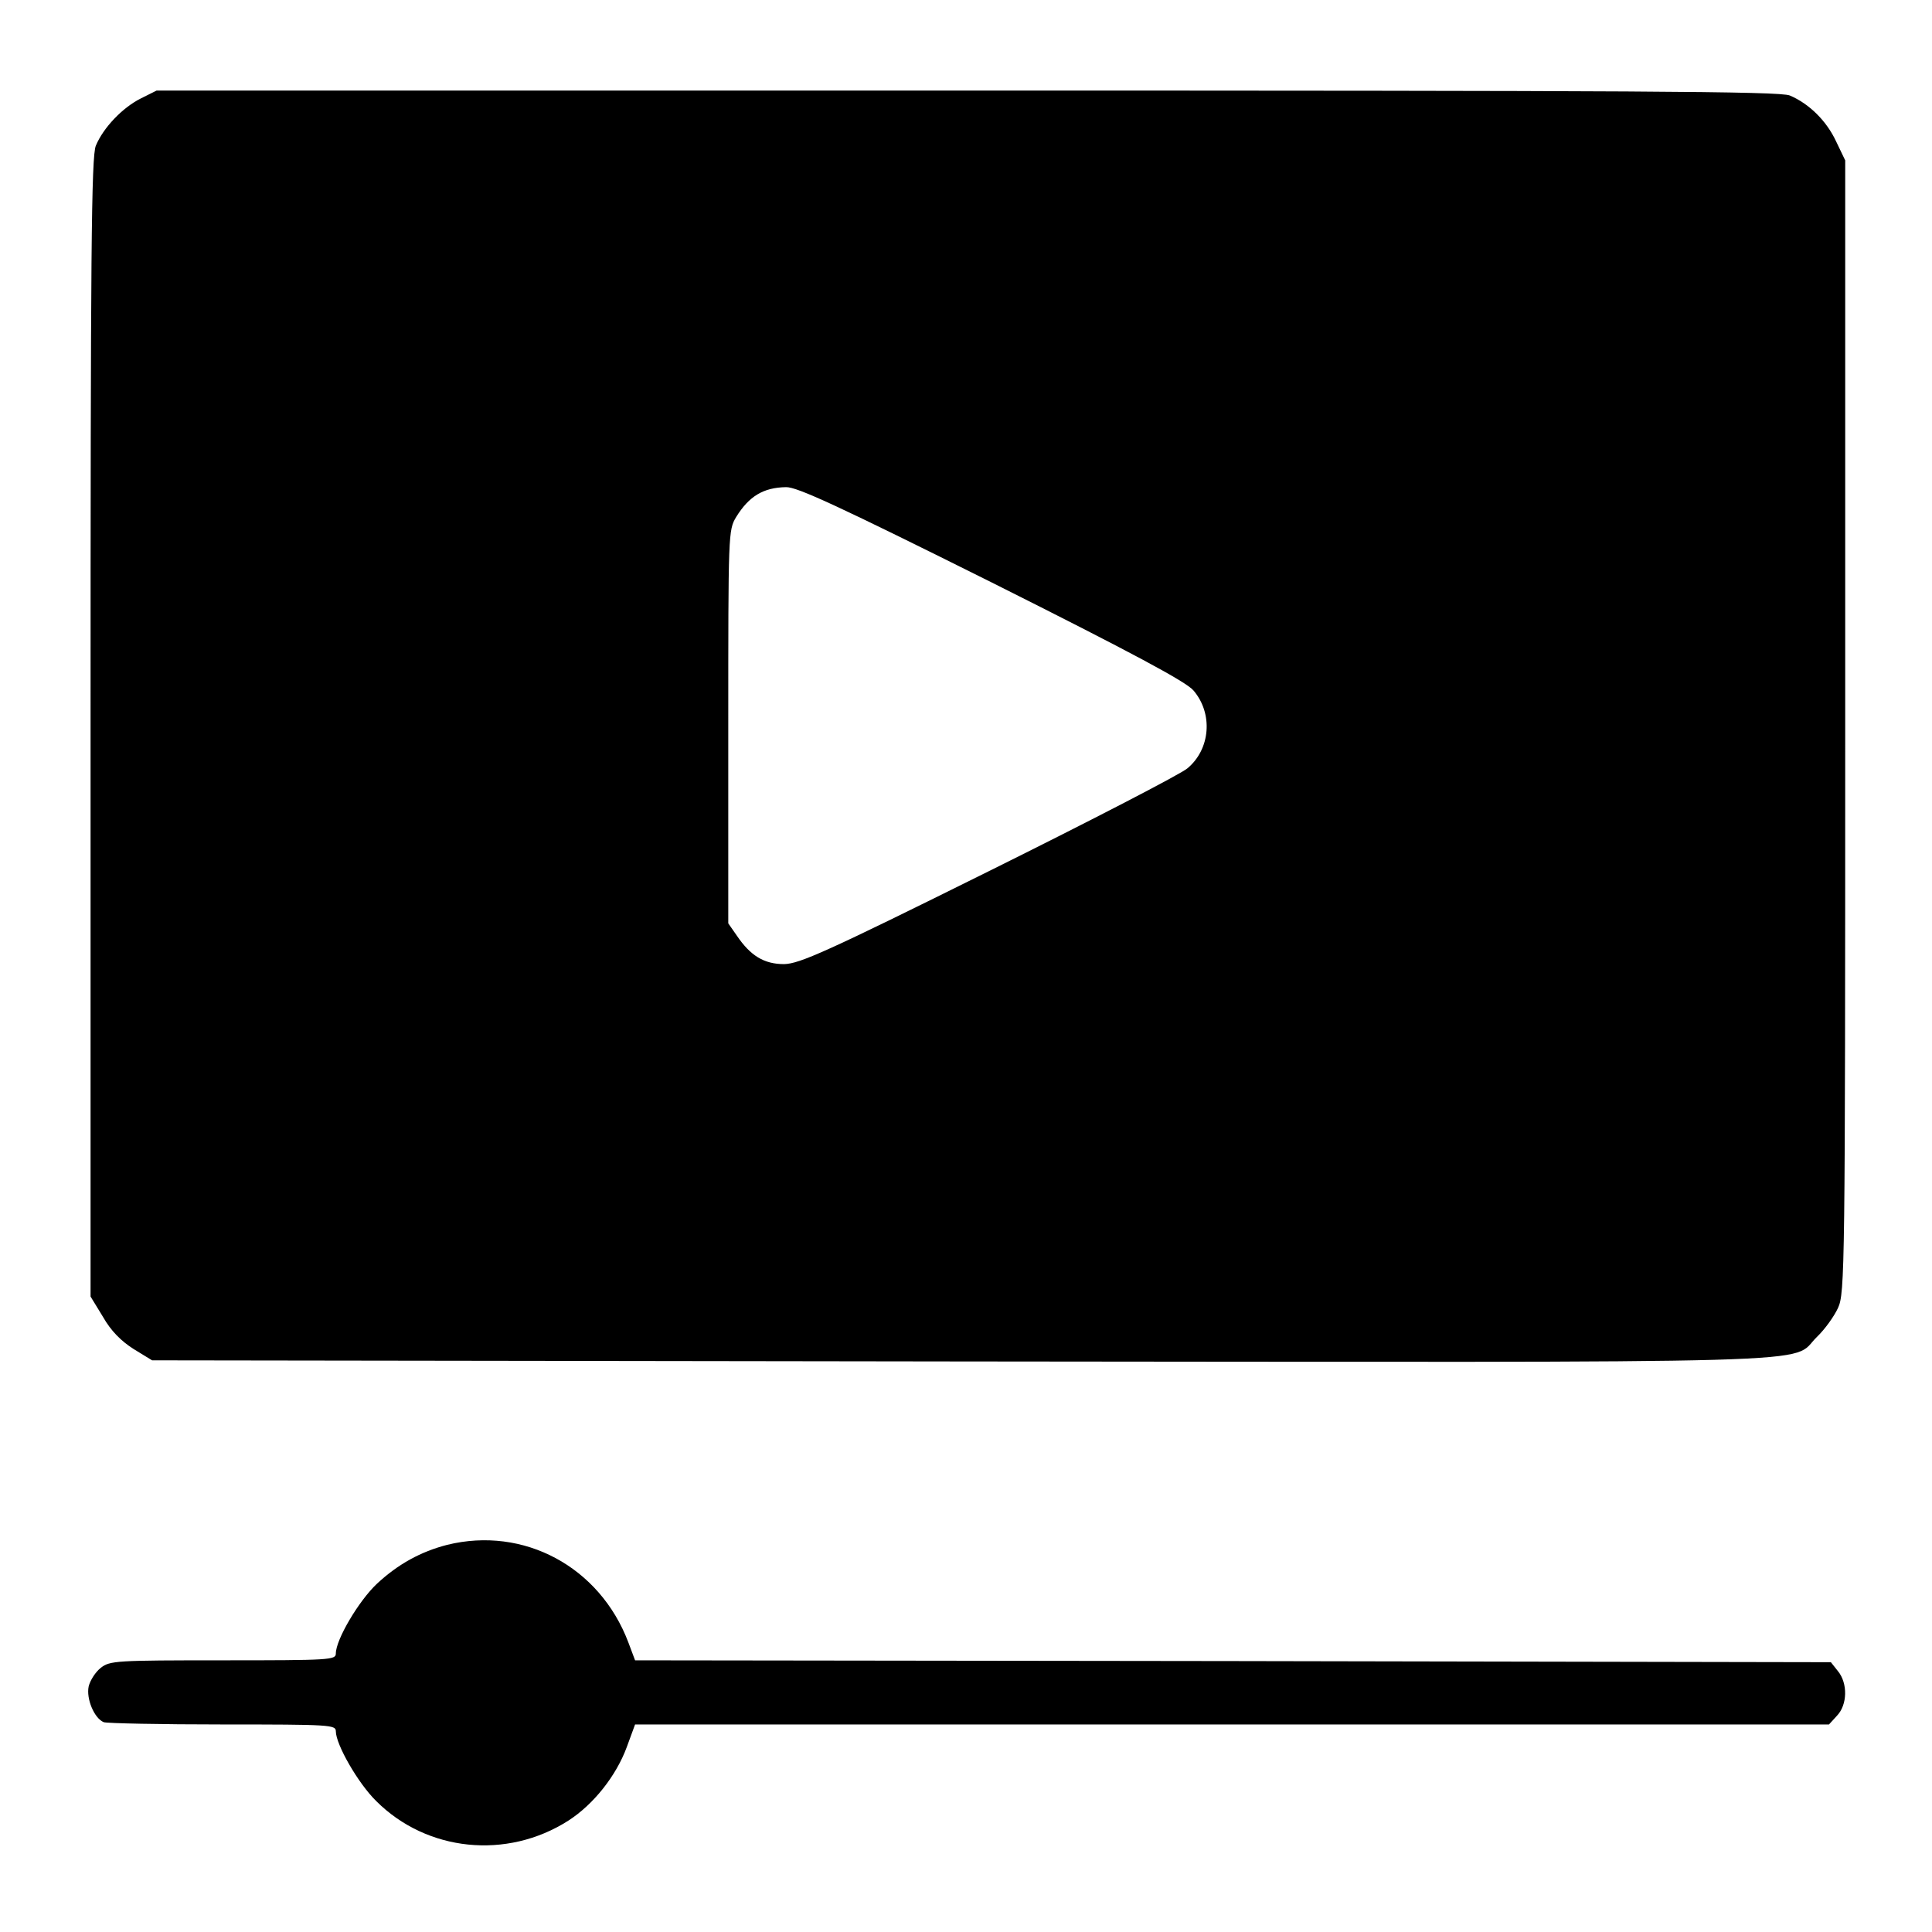 <?xml version="1.0" encoding="UTF-8"?> <svg xmlns="http://www.w3.org/2000/svg" width="880" height="880" viewBox="0 0 880 880" fill="none"><path d="M64.109 44.86C55.859 48.985 47.094 58.094 43.656 66.344C41.594 71.157 41.25 115.329 41.25 331.375V590.563L46.922 599.844C50.531 606.203 55.172 610.844 60.844 614.453L69.266 619.61L437.25 620.125C846.141 620.469 814.688 621.5 827.578 608.953C831.188 605.516 835.484 599.5 837.203 595.719C840.297 589.016 840.469 578.188 840.469 330.86V73.047L836.344 64.454C832.047 55.172 824.141 47.266 815.203 43.485C810.562 41.594 746.281 41.25 440.516 41.25H71.328L64.109 44.86ZM451.859 265.375C515.969 297.516 540.375 310.579 543.641 314.532C552.578 325.016 551.375 341.172 540.891 349.938C537.969 352.516 497.062 373.657 450.312 396.86C376.234 433.641 364.203 438.969 357.156 439.141C348.047 439.141 341.859 435.36 335.672 426.25L331.719 420.579V331.032C331.719 242.688 331.719 241.485 335.328 235.469C341.172 226.016 347.703 222.063 358.016 221.891C363 221.719 382.25 230.657 451.859 265.375Z" fill="black"></path><path d="M203.672 703.658C191.64 706.751 181.328 712.423 171.703 721.361C163.453 729.095 152.969 746.798 152.969 753.158C152.969 756.08 150.39 756.251 101.578 756.251C52.765 756.251 50.015 756.423 45.89 759.689C43.484 761.58 41.078 765.361 40.39 768.111C39.187 773.783 42.969 782.72 47.265 784.439C48.812 784.955 73.219 785.47 101.578 785.47C150.39 785.47 152.969 785.642 152.969 788.564C152.969 794.58 163.109 812.283 171.359 820.361C194.39 843.392 230.828 847.173 258.844 829.298C270.359 821.908 280.672 808.845 285.484 795.783L289.265 785.47H561.172H833.078L836.687 781.517C841.5 776.533 841.672 766.736 837.203 761.236L833.937 757.111L561.515 756.595L289.265 756.251L286.172 748.001C273.109 713.626 238.562 695.064 203.672 703.658Z" fill="black"></path></svg> 